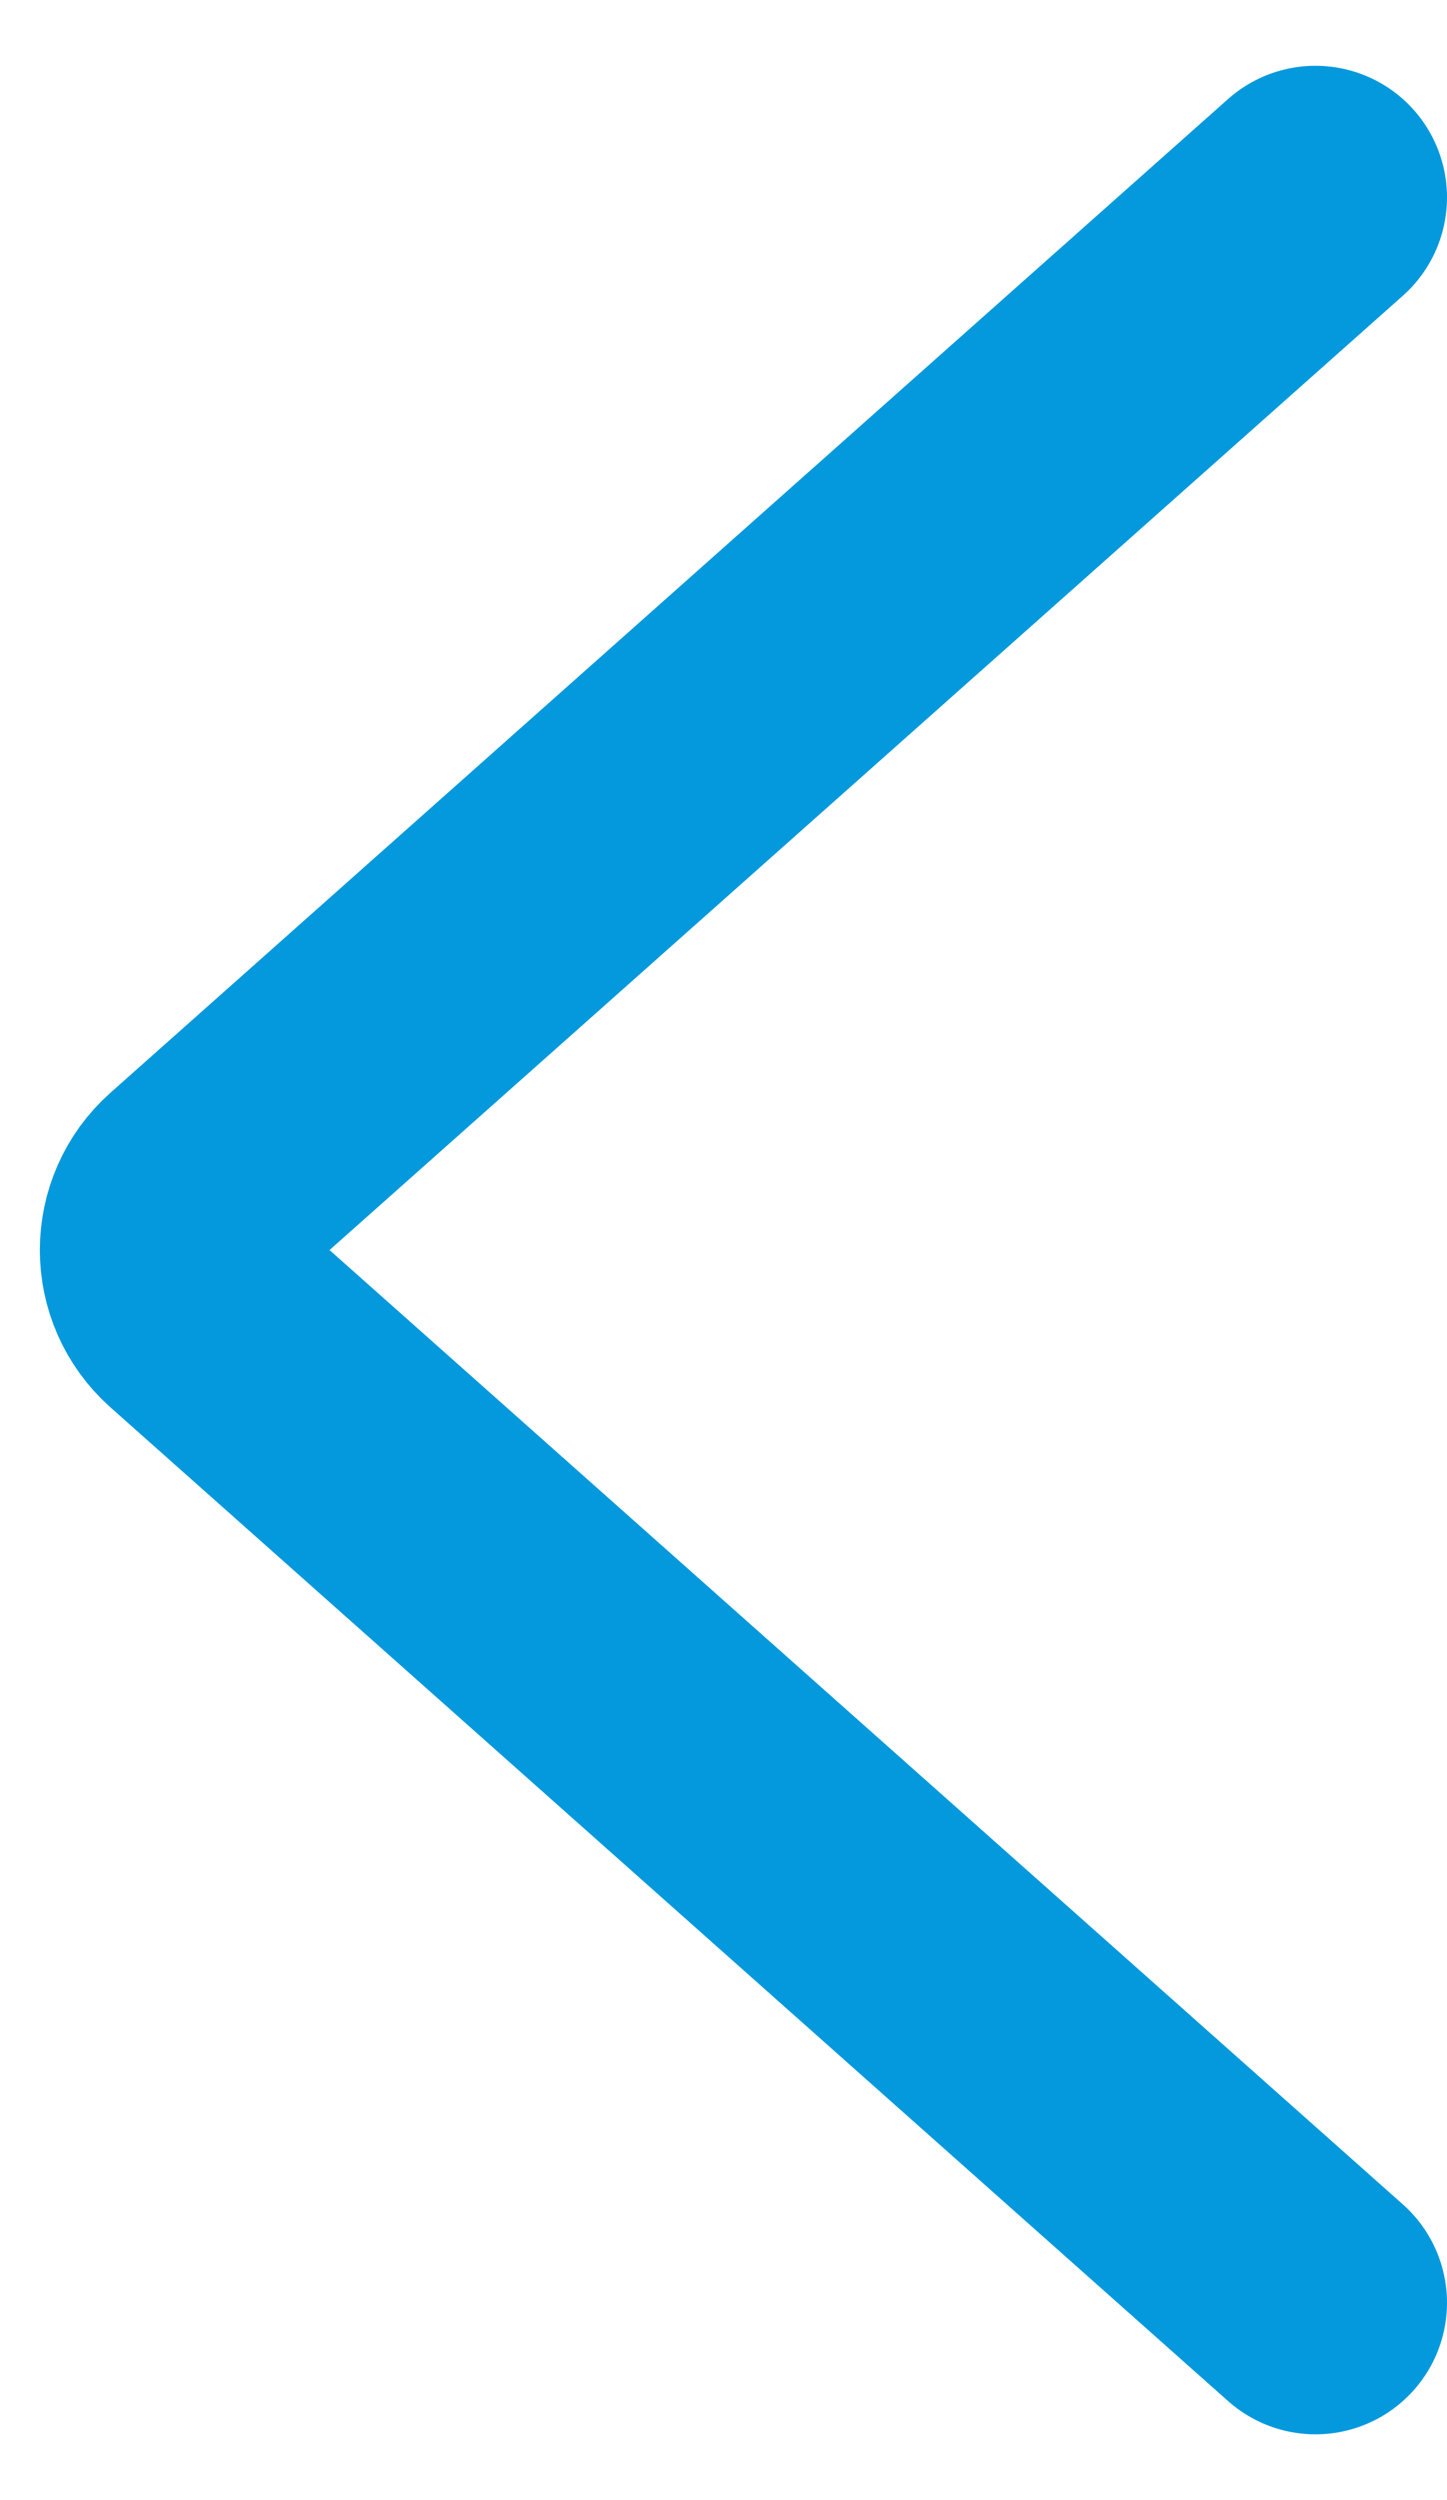<svg width="11" height="19" viewBox="0 0 11 19" fill="none" xmlns="http://www.w3.org/2000/svg">
<path d="M10 1.5L1.504 9.052C1.236 9.29 1.236 9.71 1.504 9.948L10 17.5" stroke="#0499DD" stroke-width="2" stroke-linecap="round"/>
</svg>
